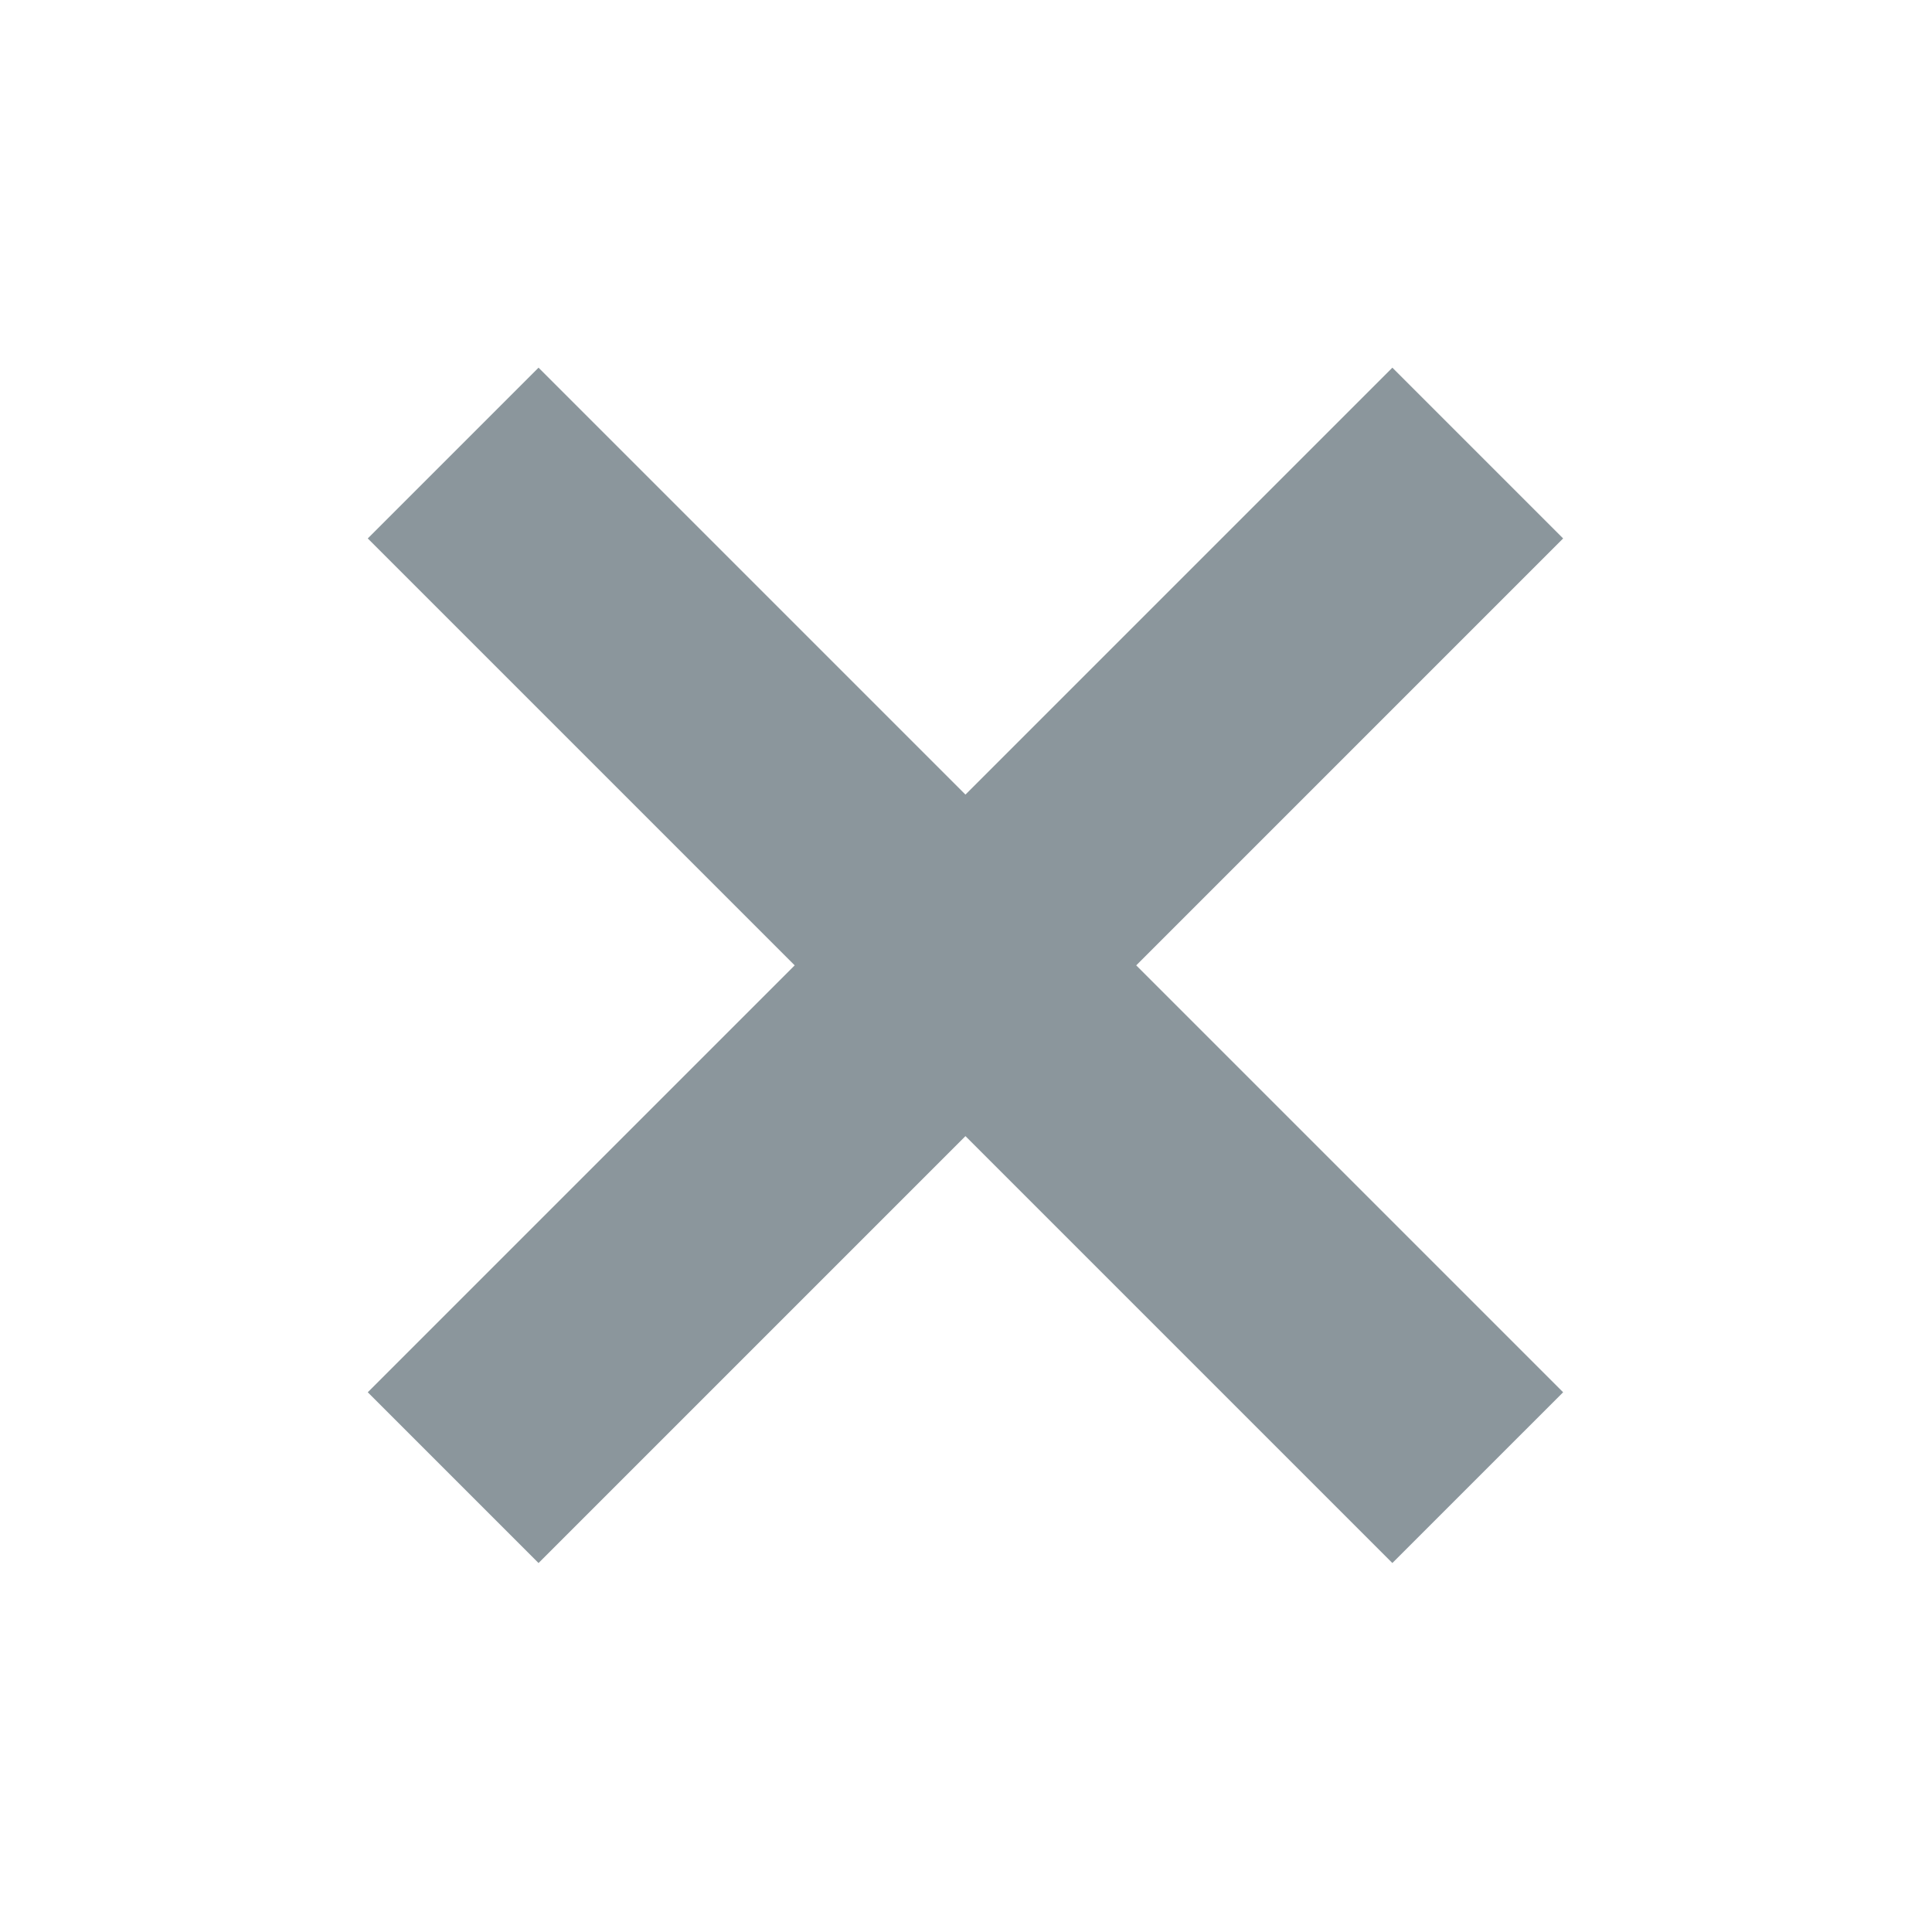 <!-- Copyright 2000-2021 JetBrains s.r.o. Use of this source code is governed by the Apache 2.0 license that can be found in the LICENSE file. --> 
<svg xmlns="http://www.w3.org/2000/svg" width="16" height="16" viewBox="0 0 16 16"> 
 <path fill="#7F8B91" fill-opacity=".9" fill-rule="evenodd" d="M7,5 L12,5 L12,7 L7,7 L7,12 L5,12 L5,7 L-2.27373675e-13,7 L-2.27373675e-13,5 L5,5 L5,0 L7,0 L7,5 Z" transform="rotate(45 4.59 9.406)" /> 
</svg>